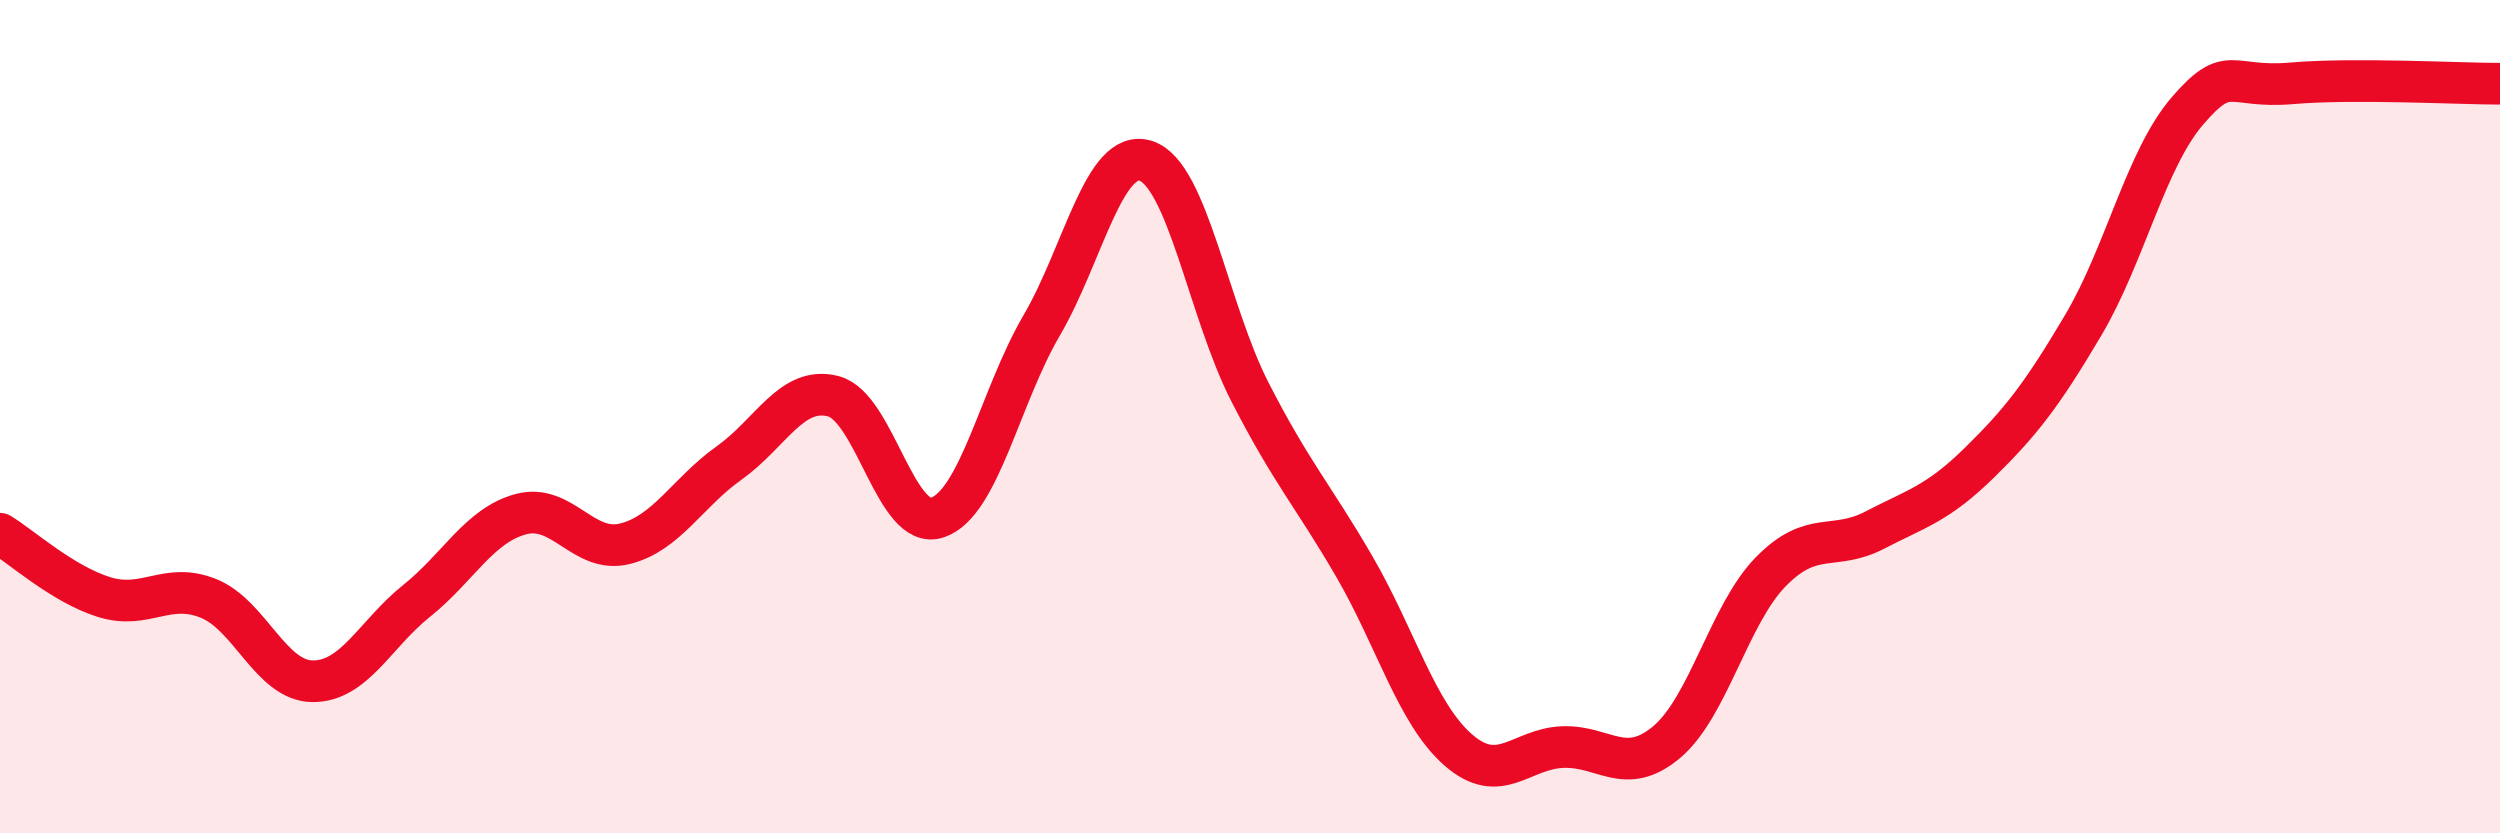 
    <svg width="60" height="20" viewBox="0 0 60 20" xmlns="http://www.w3.org/2000/svg">
      <path
        d="M 0,12.81 C 0.5,13.11 1.5,14.02 2.5,14.33 C 3.5,14.64 4,13.96 5,14.36 C 6,14.76 6.5,16.34 7.5,16.35 C 8.5,16.36 9,15.22 10,14.42 C 11,13.62 11.5,12.61 12.5,12.34 C 13.5,12.07 14,13.3 15,13.05 C 16,12.8 16.5,11.82 17.5,11.11 C 18.5,10.4 19,9.25 20,9.51 C 21,9.77 21.5,12.76 22.5,12.42 C 23.5,12.08 24,9.52 25,7.81 C 26,6.1 26.5,3.54 27.5,3.86 C 28.5,4.18 29,7.46 30,9.41 C 31,11.36 31.5,11.87 32.5,13.59 C 33.5,15.31 34,17.13 35,18 C 36,18.87 36.5,17.97 37.5,17.93 C 38.5,17.89 39,18.65 40,17.81 C 41,16.97 41.5,14.74 42.5,13.72 C 43.5,12.7 44,13.24 45,12.72 C 46,12.2 46.5,12.09 47.5,11.11 C 48.5,10.13 49,9.49 50,7.8 C 51,6.11 51.5,3.82 52.5,2.66 C 53.5,1.5 53.5,2.13 55,2 C 56.5,1.87 59,2.01 60,2.01L60 20L0 20Z"
        fill="#EB0A25"
        opacity="0.1"
        stroke-linecap="round"
        stroke-linejoin="round"
      />
      <path
        d="M 0,12.81 C 0.5,13.11 1.5,14.02 2.5,14.33 C 3.5,14.64 4,13.96 5,14.36 C 6,14.76 6.5,16.34 7.5,16.35 C 8.5,16.36 9,15.22 10,14.42 C 11,13.62 11.5,12.61 12.5,12.34 C 13.5,12.07 14,13.3 15,13.05 C 16,12.8 16.5,11.82 17.5,11.11 C 18.5,10.4 19,9.25 20,9.51 C 21,9.77 21.5,12.76 22.5,12.42 C 23.5,12.08 24,9.52 25,7.81 C 26,6.1 26.5,3.54 27.5,3.86 C 28.5,4.18 29,7.46 30,9.41 C 31,11.36 31.5,11.87 32.5,13.59 C 33.5,15.31 34,17.13 35,18 C 36,18.87 36.5,17.97 37.5,17.93 C 38.5,17.89 39,18.65 40,17.81 C 41,16.97 41.5,14.74 42.5,13.72 C 43.5,12.7 44,13.24 45,12.72 C 46,12.2 46.5,12.09 47.5,11.11 C 48.5,10.13 49,9.49 50,7.8 C 51,6.11 51.5,3.82 52.5,2.66 C 53.5,1.5 53.5,2.13 55,2 C 56.5,1.87 59,2.01 60,2.01"
        stroke="#EB0A25"
        stroke-width="1"
        fill="none"
        stroke-linecap="round"
        stroke-linejoin="round"
      />
    </svg>
  